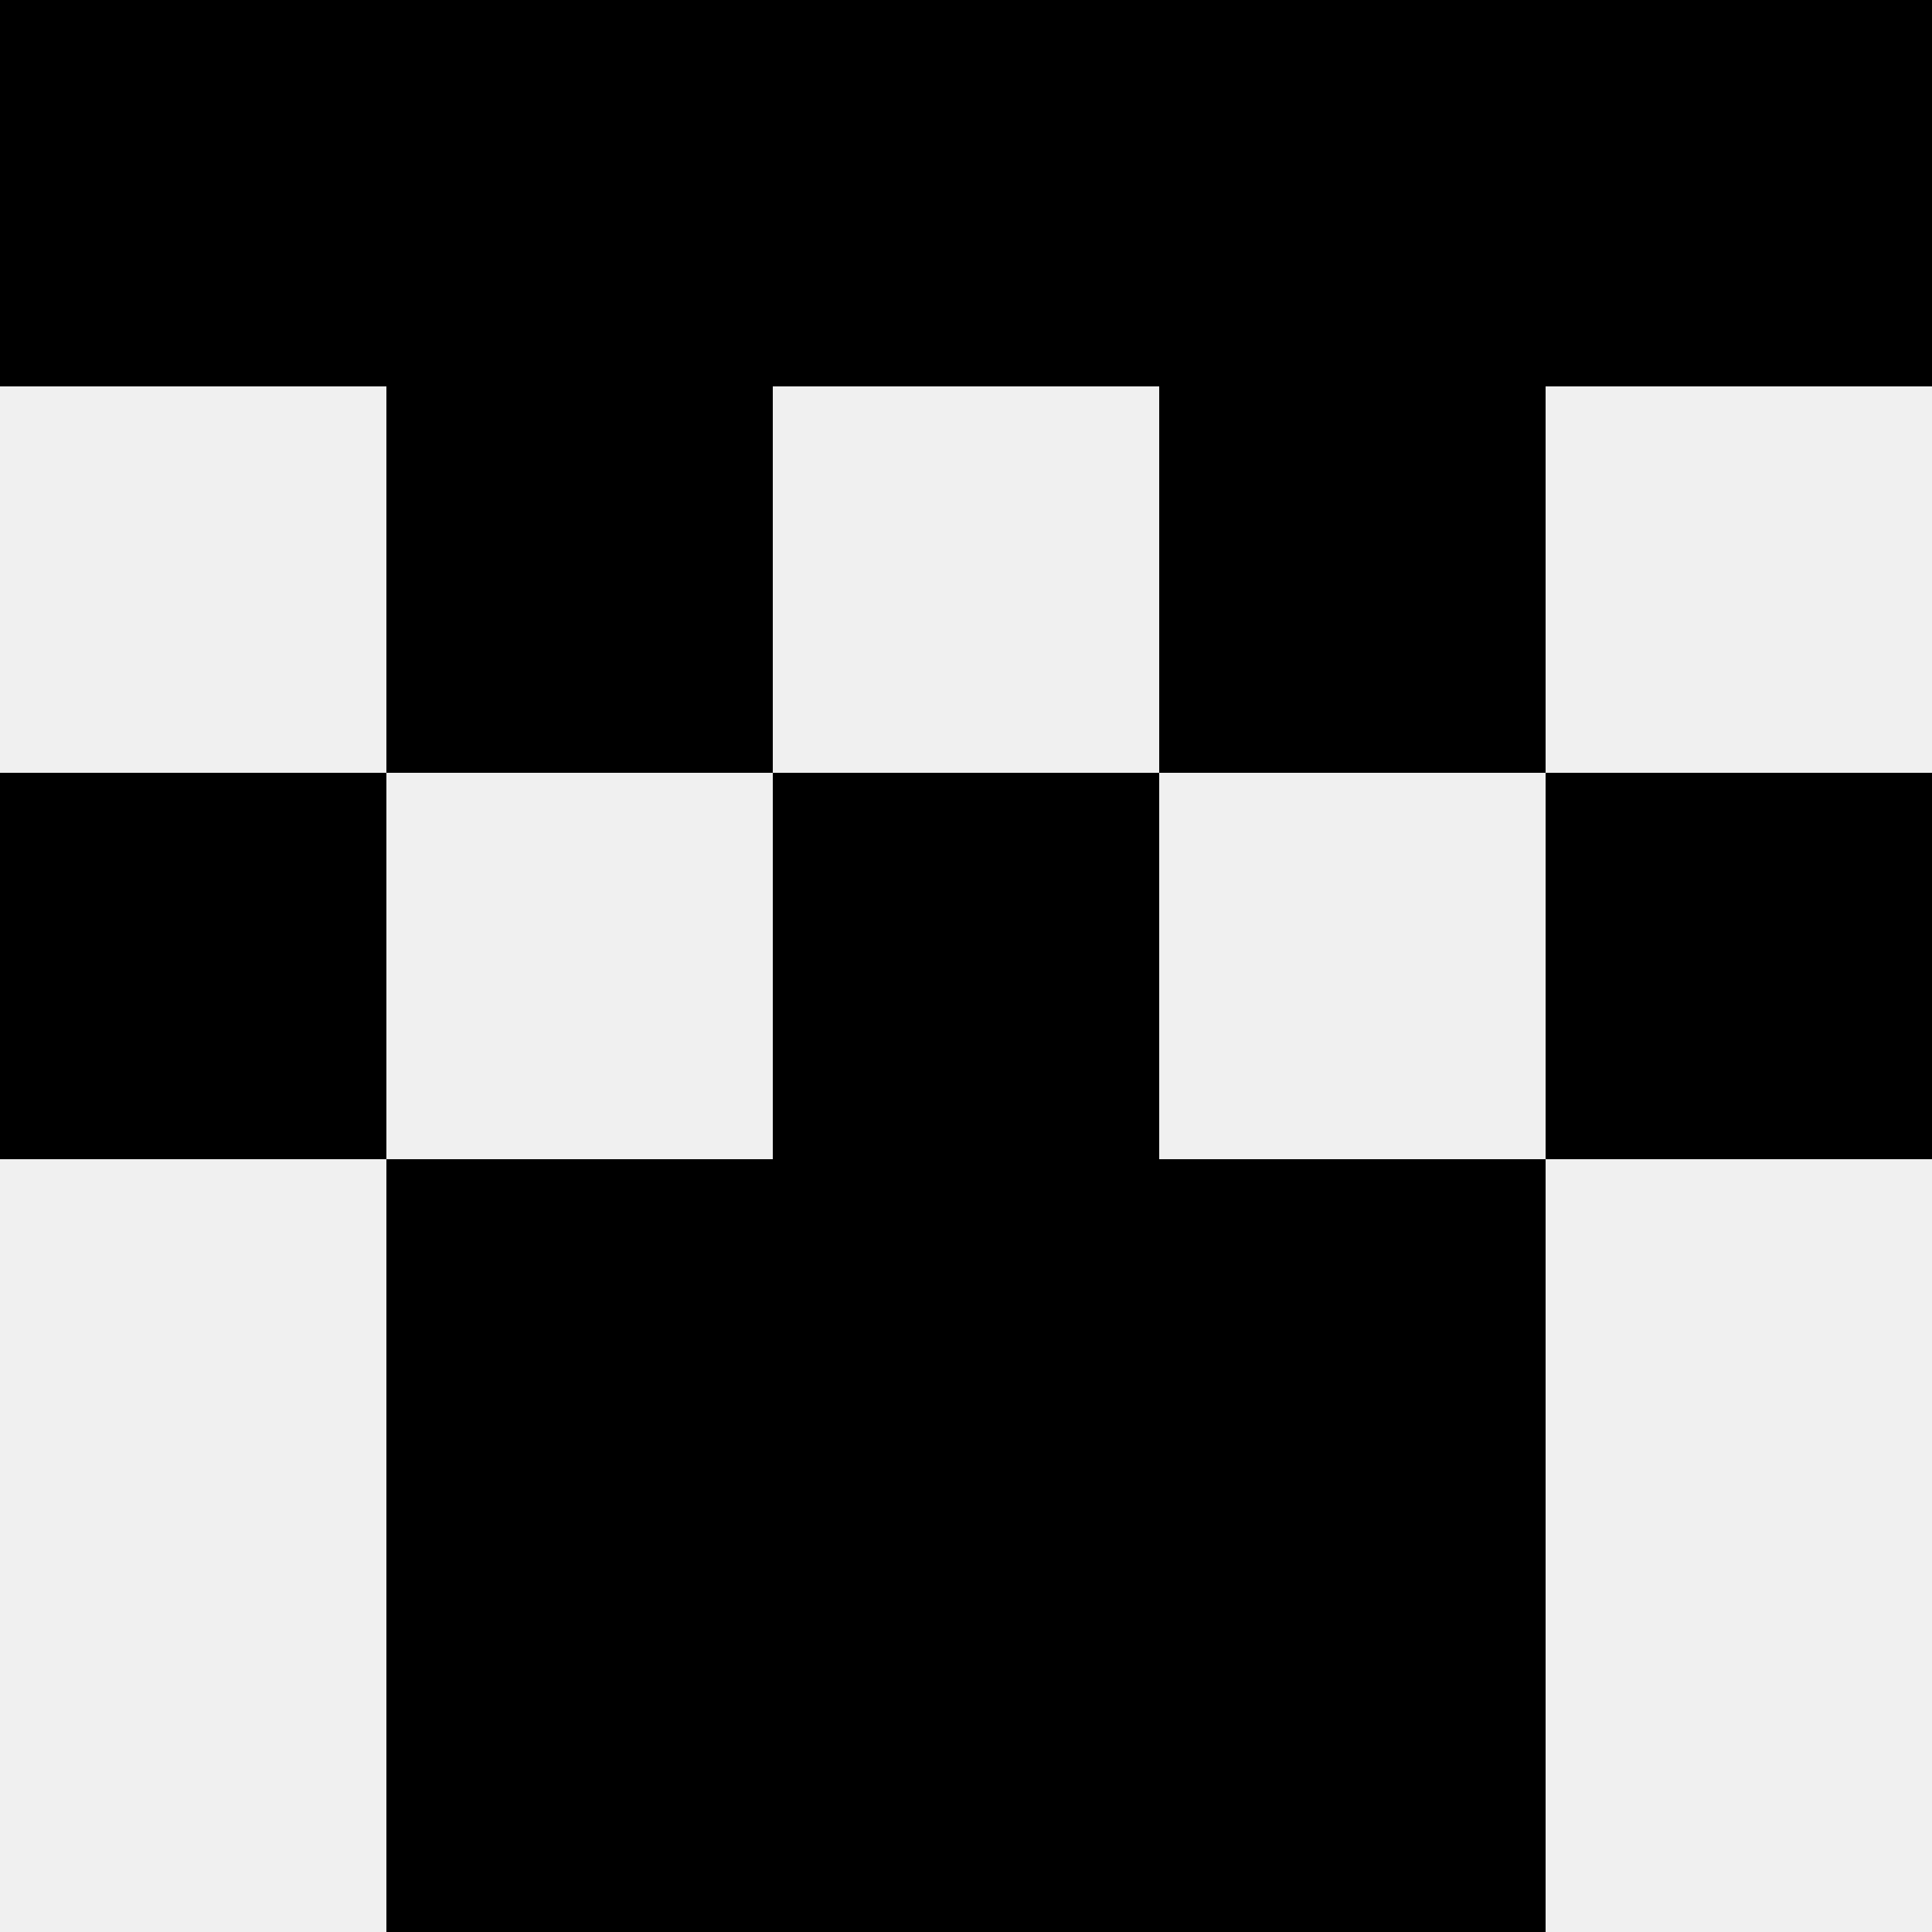 <svg width='80' height='80' xmlns='http://www.w3.org/2000/svg'><rect width='100%' height='100%' fill='#f0f0f0'/><rect x='0' y='0' width='16' height='16' fill='hsl(142, 70%, 50%)' /><rect x='64' y='0' width='16' height='16' fill='hsl(142, 70%, 50%)' /><rect x='16' y='0' width='16' height='16' fill='hsl(142, 70%, 50%)' /><rect x='48' y='0' width='16' height='16' fill='hsl(142, 70%, 50%)' /><rect x='32' y='0' width='16' height='16' fill='hsl(142, 70%, 50%)' /><rect x='32' y='0' width='16' height='16' fill='hsl(142, 70%, 50%)' /><rect x='16' y='16' width='16' height='16' fill='hsl(142, 70%, 50%)' /><rect x='48' y='16' width='16' height='16' fill='hsl(142, 70%, 50%)' /><rect x='0' y='32' width='16' height='16' fill='hsl(142, 70%, 50%)' /><rect x='64' y='32' width='16' height='16' fill='hsl(142, 70%, 50%)' /><rect x='32' y='32' width='16' height='16' fill='hsl(142, 70%, 50%)' /><rect x='32' y='32' width='16' height='16' fill='hsl(142, 70%, 50%)' /><rect x='16' y='48' width='16' height='16' fill='hsl(142, 70%, 50%)' /><rect x='48' y='48' width='16' height='16' fill='hsl(142, 70%, 50%)' /><rect x='32' y='48' width='16' height='16' fill='hsl(142, 70%, 50%)' /><rect x='32' y='48' width='16' height='16' fill='hsl(142, 70%, 50%)' /><rect x='16' y='64' width='16' height='16' fill='hsl(142, 70%, 50%)' /><rect x='48' y='64' width='16' height='16' fill='hsl(142, 70%, 50%)' /><rect x='32' y='64' width='16' height='16' fill='hsl(142, 70%, 50%)' /><rect x='32' y='64' width='16' height='16' fill='hsl(142, 70%, 50%)' /></svg>